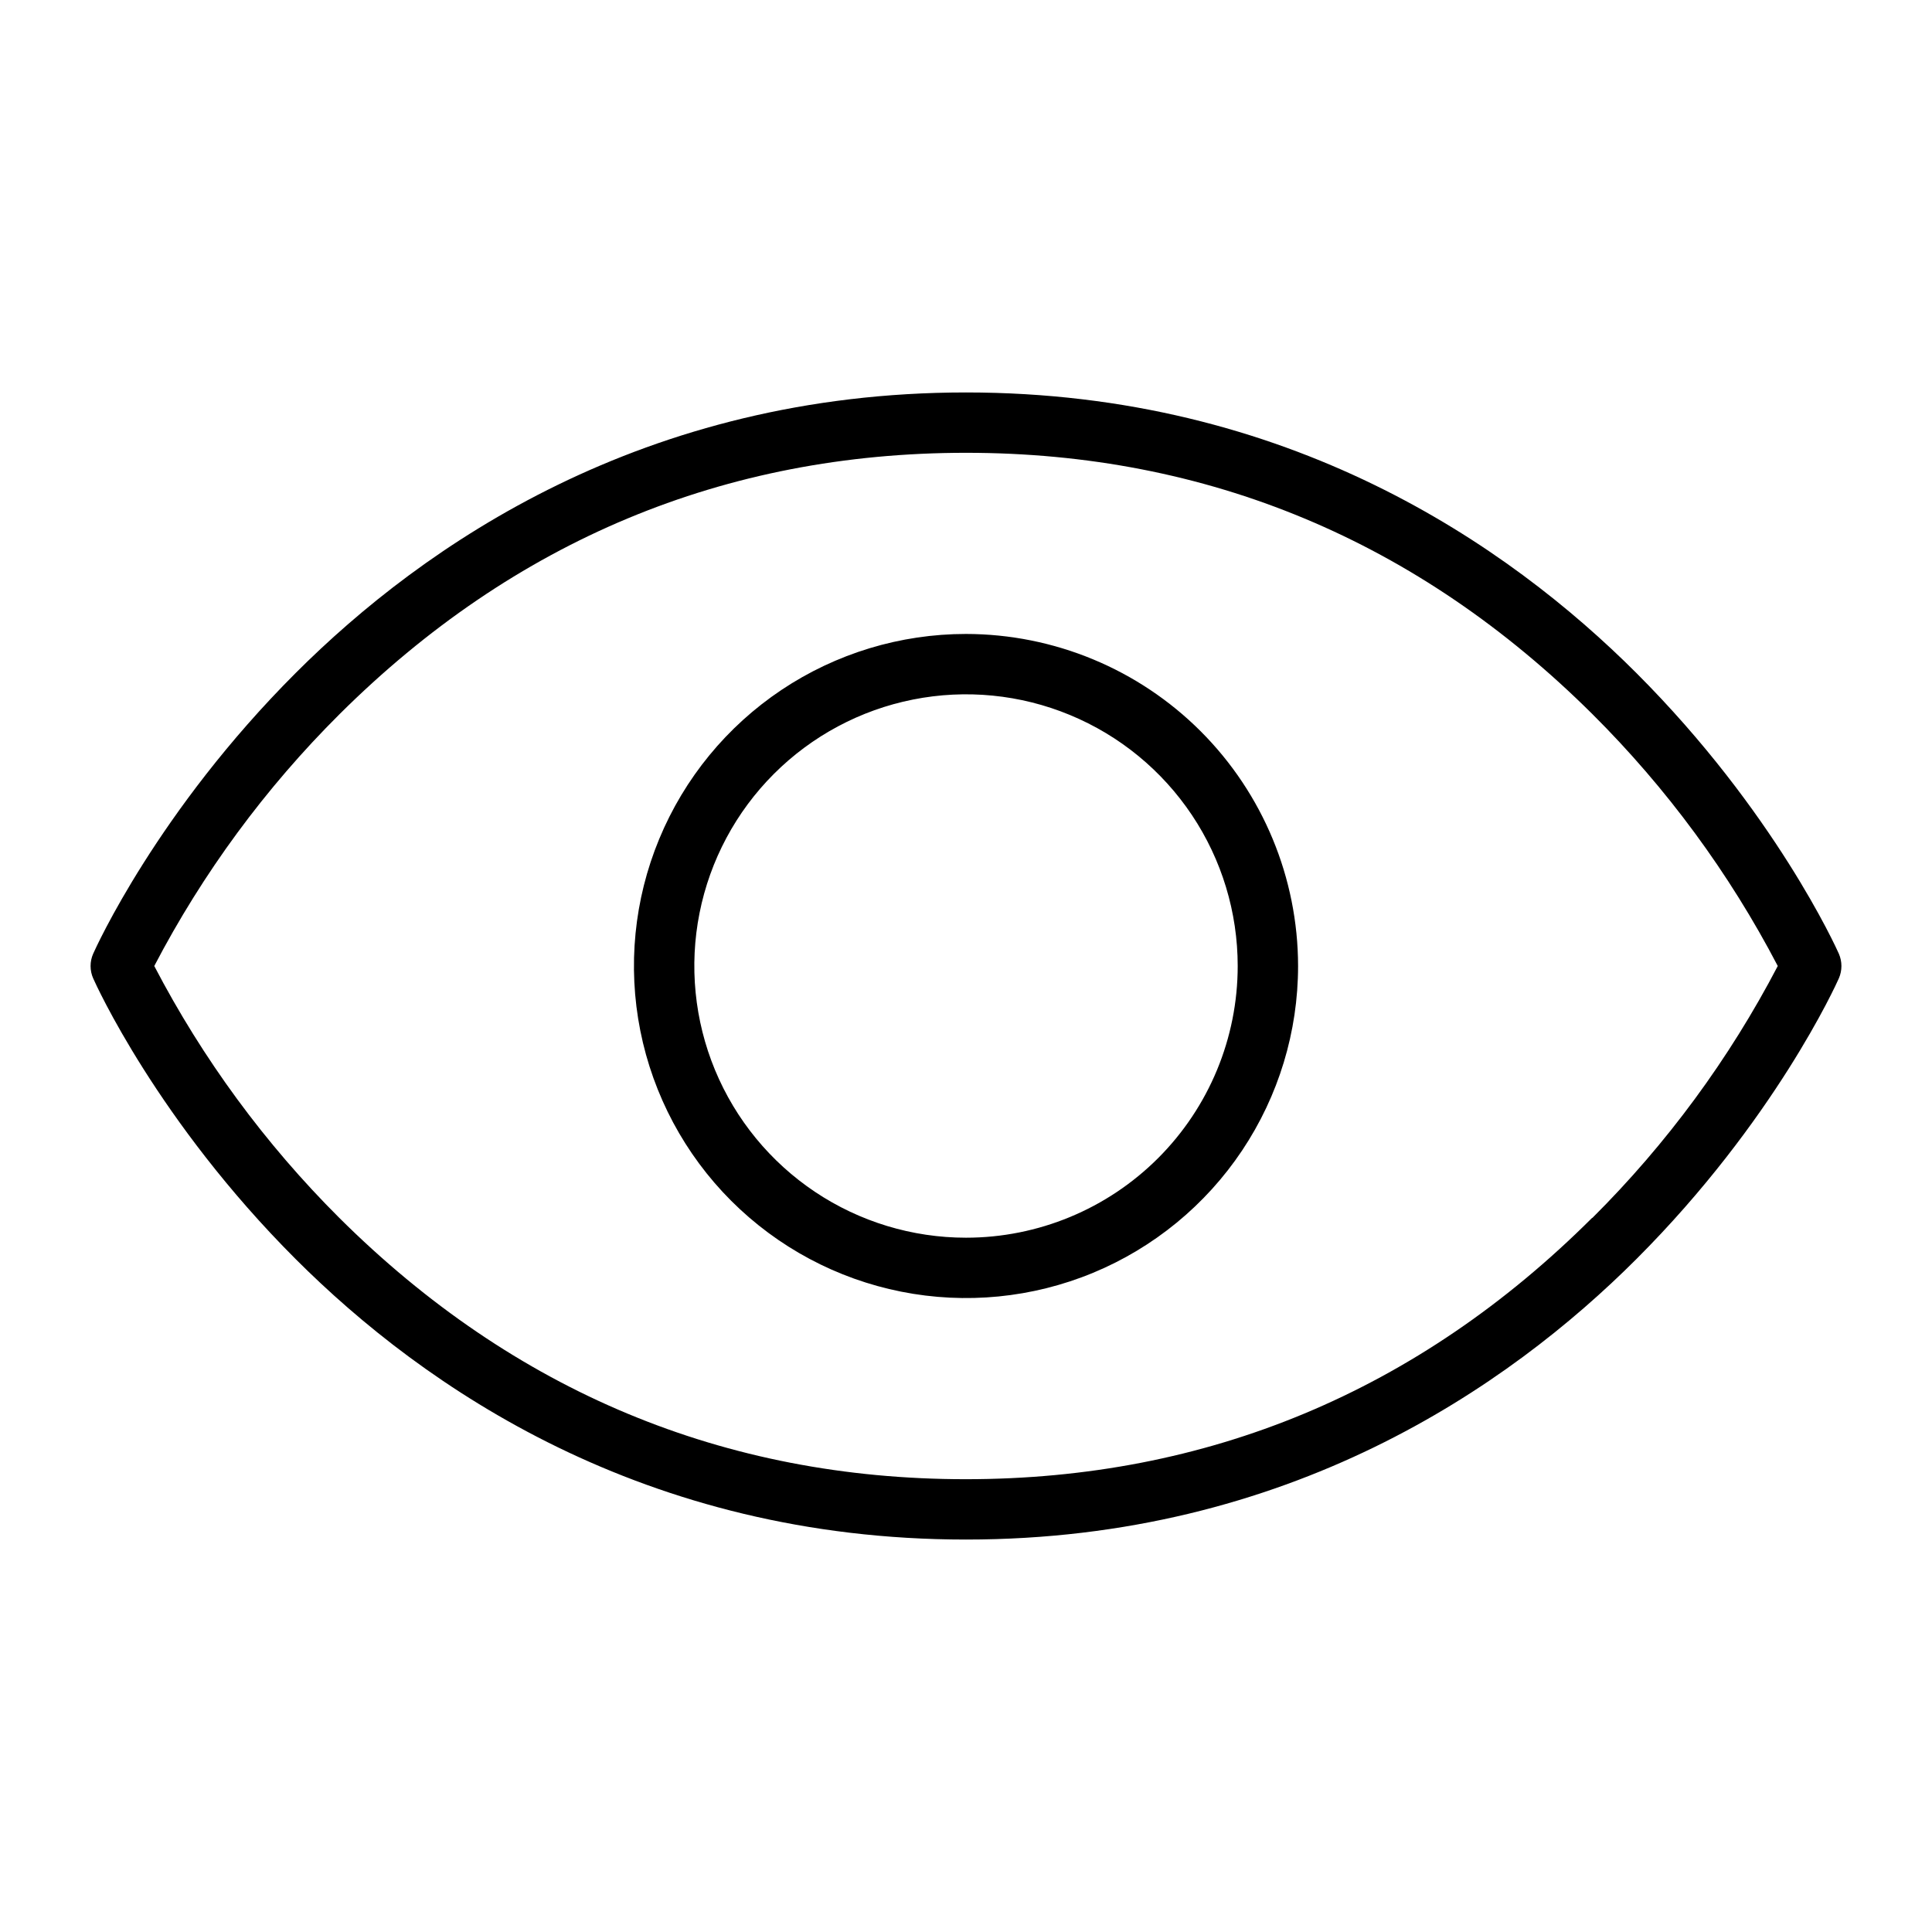 <svg width="60" height="60" viewBox="0 0 60 60" fill="none" xmlns="http://www.w3.org/2000/svg">
<path d="M57.108 29.62C57.029 29.442 55.111 25.193 50.82 20.902C46.845 16.927 40.008 12.188 30 12.188C19.993 12.188 13.156 16.927 9.181 20.902C4.889 25.193 2.972 29.442 2.893 29.62C2.84 29.741 2.813 29.87 2.813 30.001C2.813 30.132 2.84 30.262 2.893 30.382C2.972 30.562 4.889 34.809 9.181 39.101C13.165 43.085 19.995 47.812 30 47.812C40.006 47.812 46.845 43.076 50.82 39.101C55.111 34.809 57.029 30.562 57.108 30.382C57.16 30.262 57.187 30.132 57.187 30.001C57.187 29.87 57.16 29.741 57.108 29.62ZM49.444 37.823C44.037 43.214 37.491 45.938 29.991 45.938C22.491 45.938 15.954 43.207 10.538 37.823C8.233 35.525 6.295 32.886 4.791 30C6.298 27.113 8.239 24.474 10.547 22.177C15.964 16.793 22.5 14.062 30 14.062C37.5 14.062 44.037 16.793 49.453 22.177C51.761 24.474 53.703 27.113 55.21 30C53.703 32.887 51.761 35.526 49.453 37.823H49.444ZM30 19.688C27.961 19.688 25.967 20.292 24.271 21.425C22.575 22.559 21.253 24.169 20.473 26.054C19.692 27.938 19.488 30.011 19.886 32.012C20.284 34.012 21.266 35.85 22.708 37.292C24.151 38.734 25.988 39.716 27.988 40.114C29.989 40.512 32.062 40.308 33.947 39.528C35.831 38.747 37.442 37.425 38.575 35.729C39.708 34.033 40.313 32.04 40.313 30C40.31 27.266 39.222 24.645 37.289 22.711C35.356 20.778 32.734 19.691 30 19.688ZM30 38.438C28.332 38.438 26.7 37.943 25.313 37.016C23.925 36.088 22.844 34.771 22.205 33.229C21.567 31.687 21.399 29.991 21.725 28.354C22.051 26.717 22.854 25.214 24.034 24.034C25.214 22.854 26.718 22.05 28.354 21.725C29.991 21.399 31.688 21.566 33.229 22.205C34.771 22.843 36.089 23.925 37.016 25.312C37.943 26.7 38.438 28.331 38.438 30C38.438 32.238 37.549 34.384 35.967 35.966C34.384 37.549 32.238 38.438 30 38.438Z" fill="black"/>
</svg>
